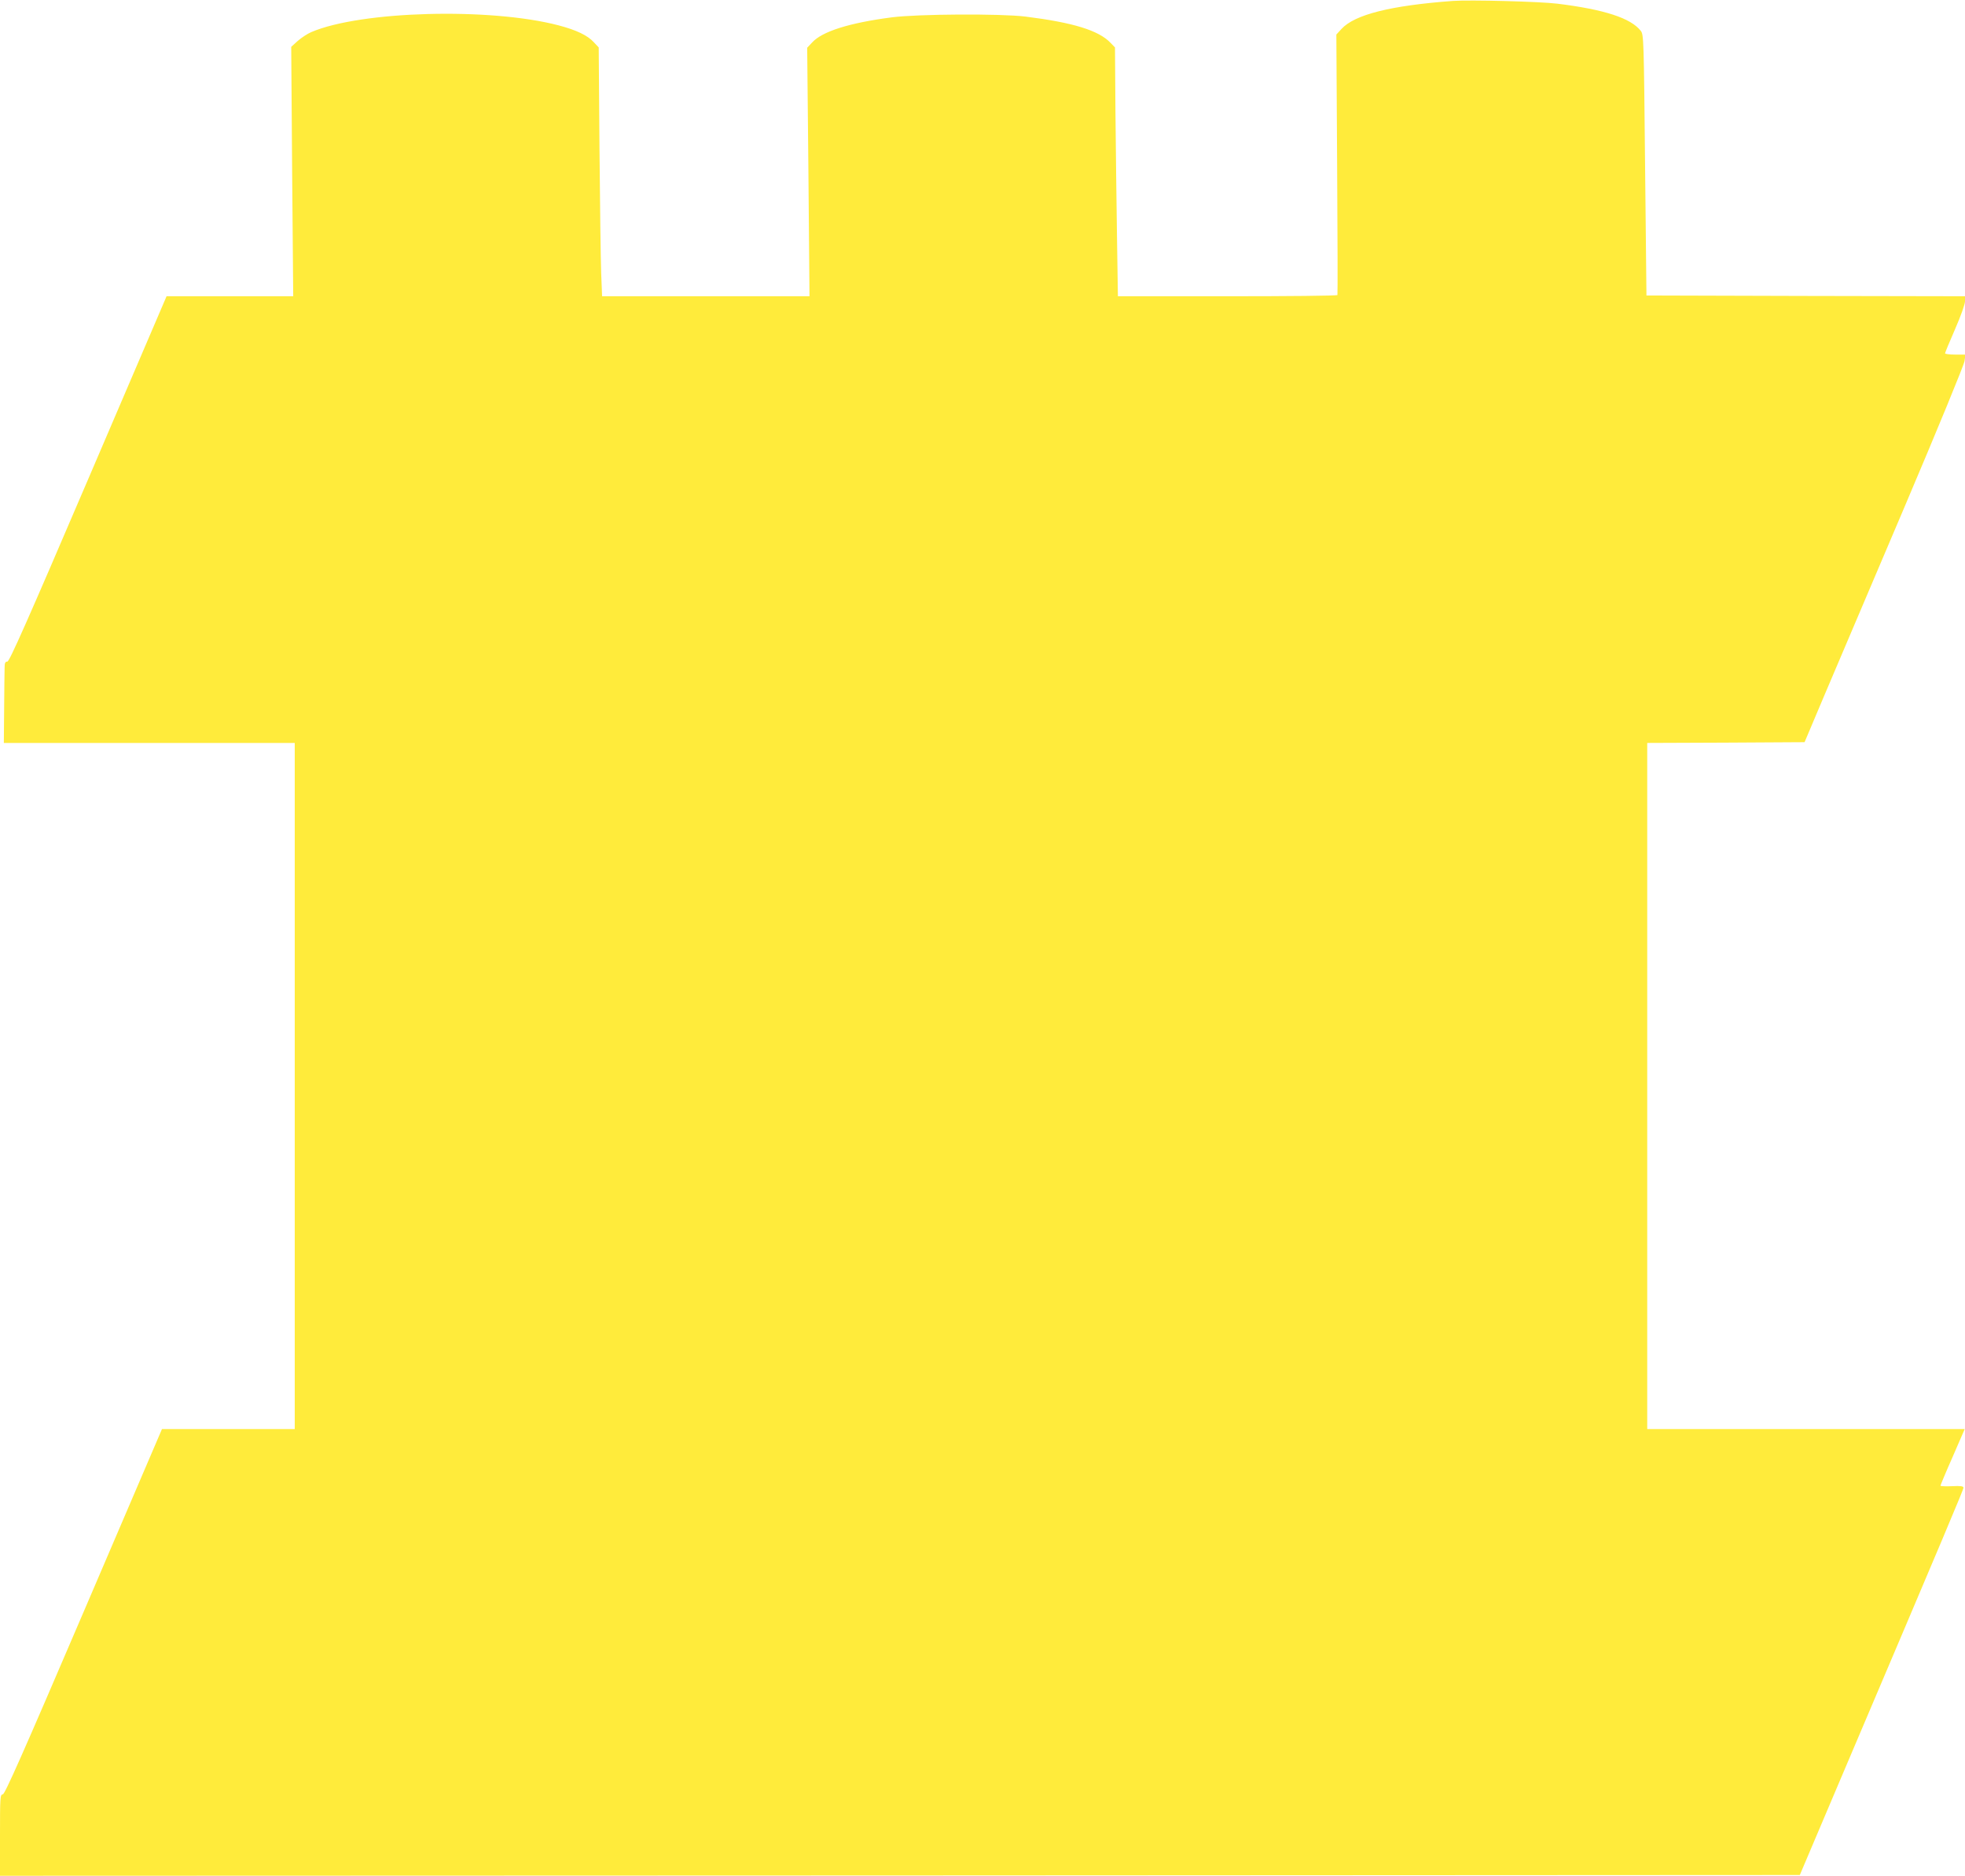 <?xml version="1.0" standalone="no"?>
<!DOCTYPE svg PUBLIC "-//W3C//DTD SVG 20010904//EN"
 "http://www.w3.org/TR/2001/REC-SVG-20010904/DTD/svg10.dtd">
<svg version="1.0" xmlns="http://www.w3.org/2000/svg"
 width="1280pt" height="1222pt" viewBox="0 0 1280 1222"
 preserveAspectRatio="xMidYMid meet">
<g transform="translate(0,1222) scale(0.1,-0.1)"
fill="#ffeb3b" stroke="none">
<path d="M9465 12214 c-407 -30 -640 -89 -726 -182 l-34 -37 5 -845 c3 -465 4
-848 2 -852 -2 -5 -324 -8 -716 -8 l-714 0 -6 393 c-3 215 -8 580 -10 810 l-3
418 -29 30 c-77 81 -243 132 -554 171 -164 20 -700 17 -871 -5 -277 -36 -454
-92 -519 -164 l-32 -34 8 -810 7 -809 -675 0 -676 0 -6 153 c-3 83 -8 448 -11
810 l-5 658 -32 34 c-40 44 -112 79 -230 110 -447 117 -1288 94 -1610 -44 -26
-11 -65 -37 -89 -58 l-42 -38 6 -812 7 -813 -413 0 -412 0 -510 -1190 c-400
-934 -514 -1190 -527 -1190 -14 0 -18 -9 -18 -42 -1 -24 -2 -143 -3 -266 l-2
-222 948 0 947 0 0 -2235 0 -2235 -433 0 -432 0 -510 -1190 c-398 -929 -514
-1190 -527 -1190 -17 0 -18 -19 -18 -265 l0 -265 5862 2 5862 3 261 615 c713
1677 805 1896 805 1908 0 10 -18 13 -75 10 -41 -2 -75 0 -75 3 0 3 35 88 79
187 l79 182 -1034 0 -1034 0 0 2235 0 2235 512 2 513 3 131 310 c73 171 306
720 519 1220 218 513 389 929 392 953 l6 42 -67 0 c-36 0 -66 4 -66 8 0 4 29
75 65 157 37 85 65 163 65 182 l0 33 -1037 2 -1038 3 -9 850 c-8 822 -9 850
-28 874 -65 83 -236 139 -543 177 -113 14 -569 26 -680 18z"/>
</g>
</svg>
